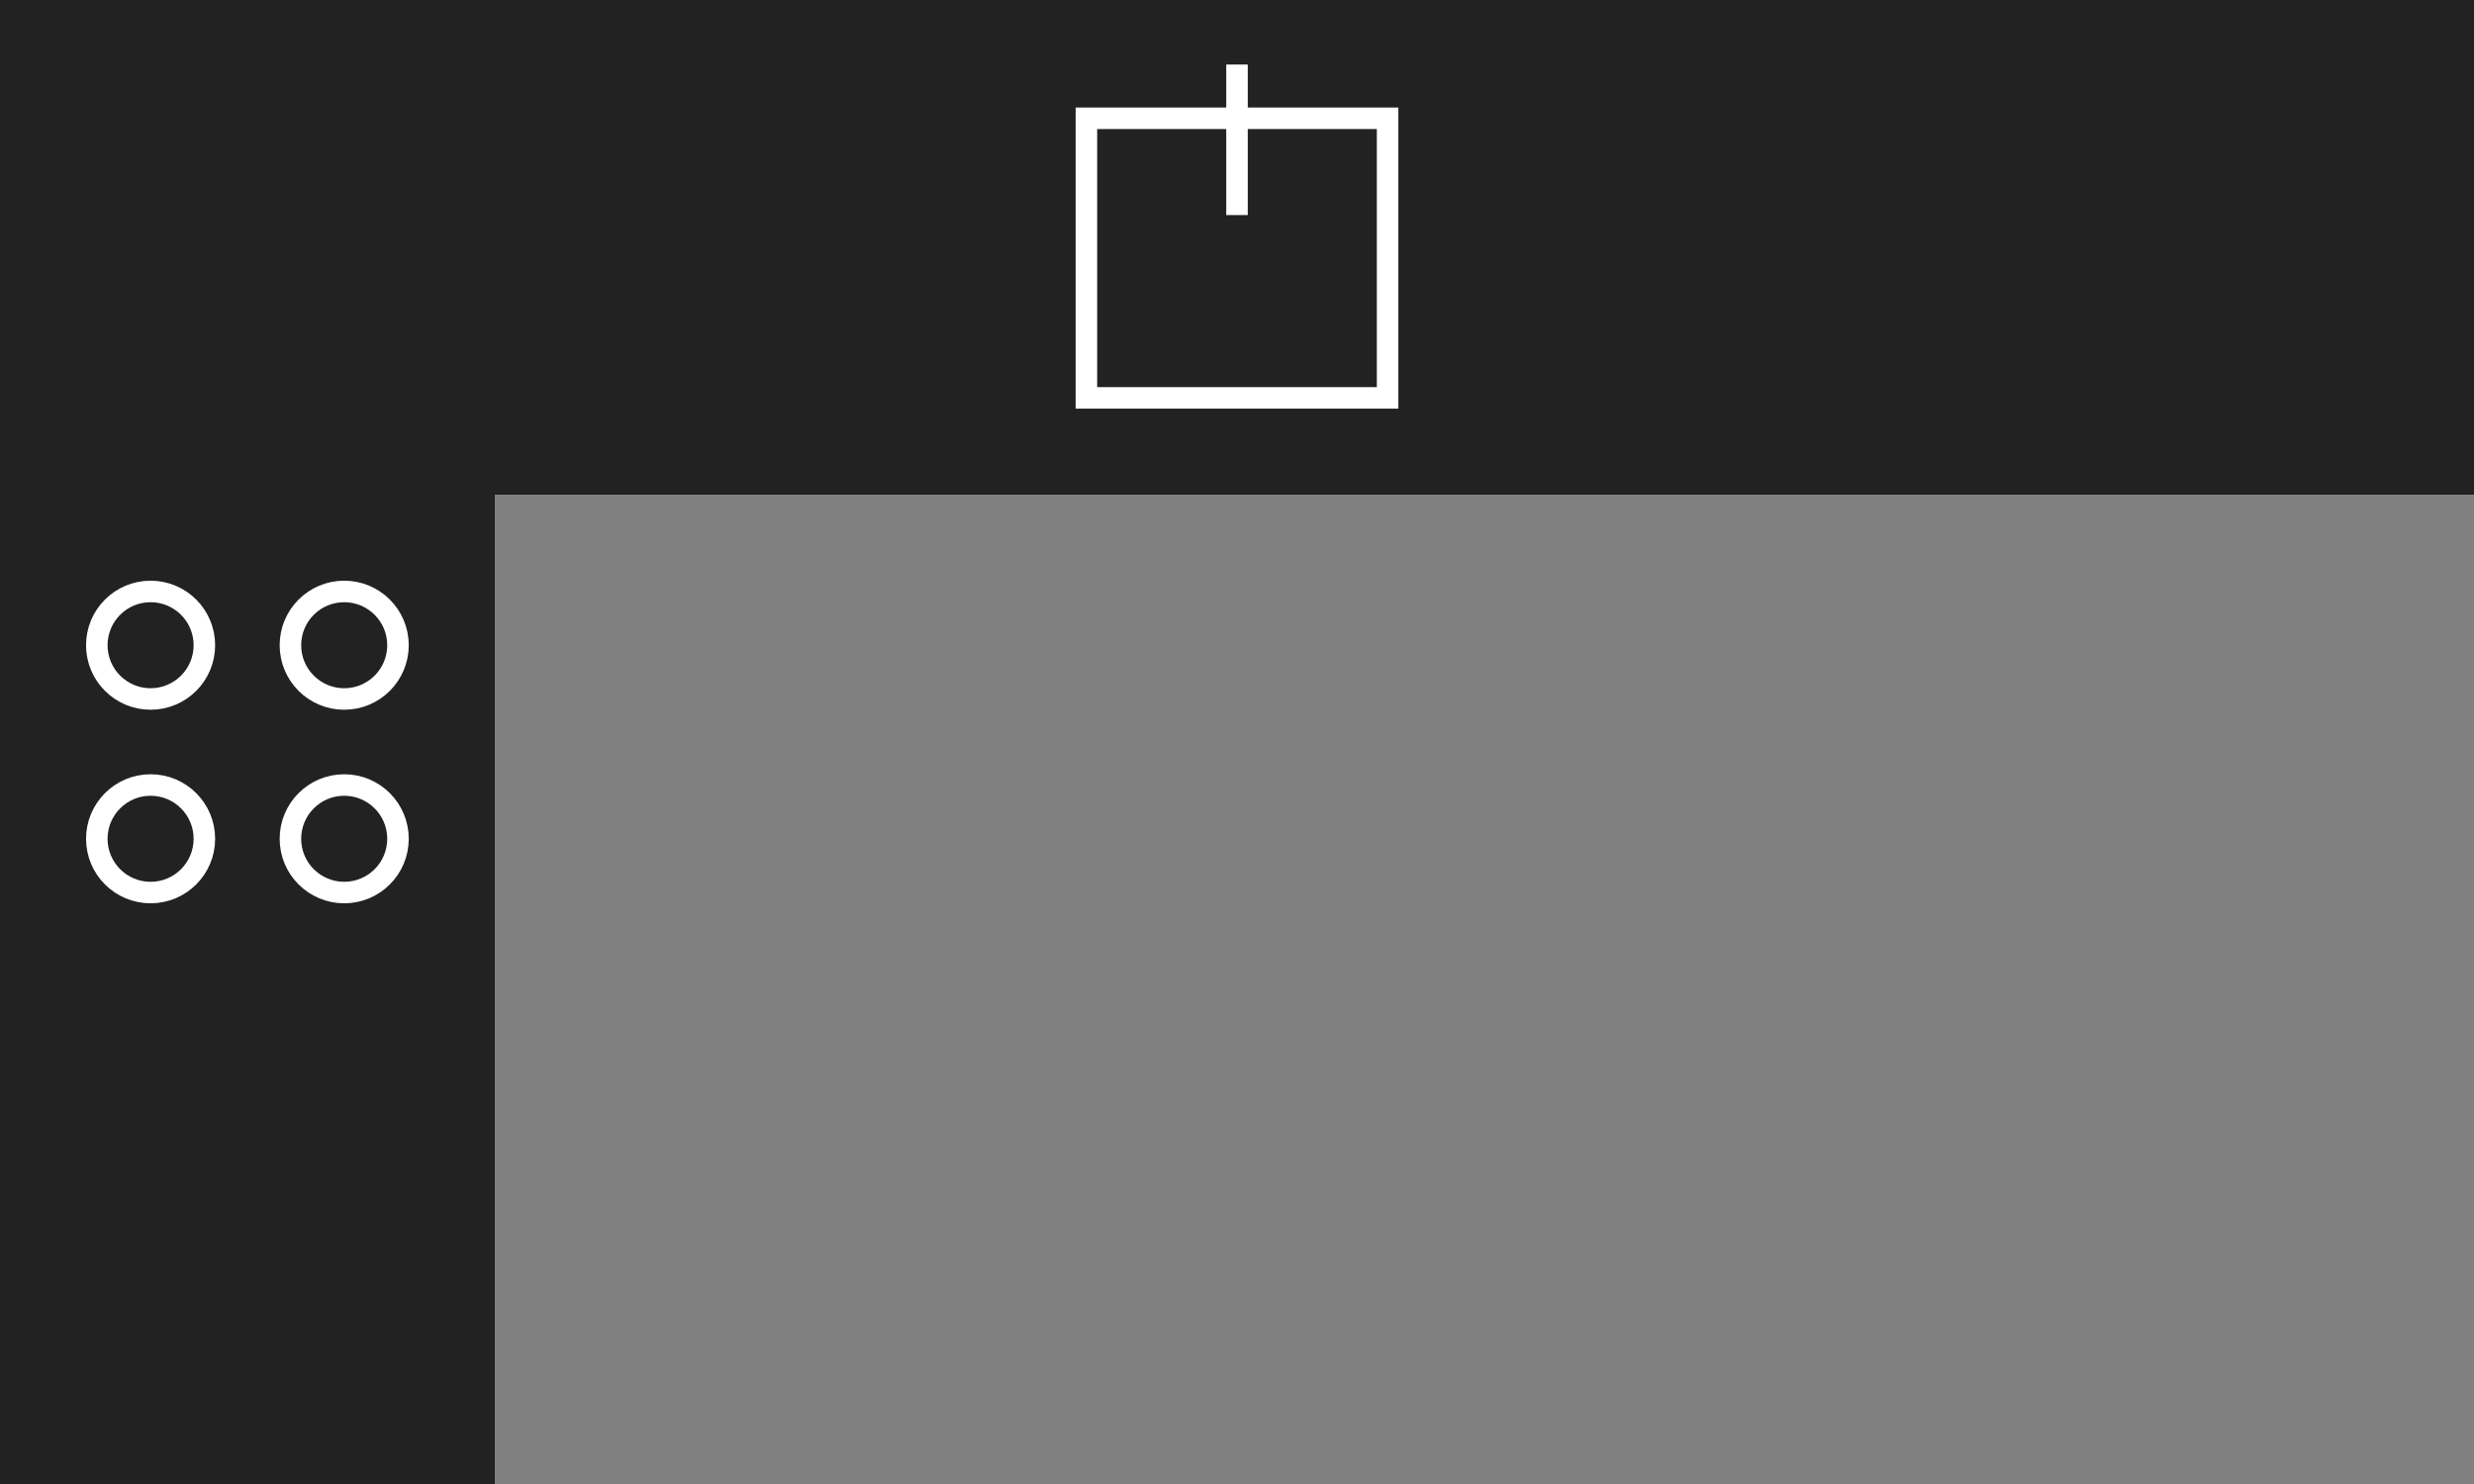 <svg width="115" height="69" viewBox="0 0 115 69" fill="none" xmlns="http://www.w3.org/2000/svg">
<rect x="0" y="0" width="115" height="69" fill="#808080" stroke="none"/>
<path fill-rule="evenodd" clip-rule="evenodd" d="M0 0V69H23V23H115V0H0Z" fill="#222222"/>
<path d="M7 32.5C8.381 32.5 9.5 31.381 9.5 30C9.5 28.619 8.381 27.5 7 27.5C5.619 27.5 4.5 28.619 4.5 30C4.5 31.381 5.619 32.5 7 32.5Z" stroke="white"/>
<path d="M7 41.5C8.381 41.5 9.5 40.381 9.5 39C9.5 37.619 8.381 36.5 7 36.5C5.619 36.5 4.5 37.619 4.5 39C4.5 40.381 5.619 41.5 7 41.5Z" stroke="white"/>
<path d="M16 41.5C17.381 41.5 18.5 40.381 18.5 39C18.5 37.619 17.381 36.5 16 36.5C14.619 36.5 13.5 37.619 13.5 39C13.5 40.381 14.619 41.5 16 41.5Z" stroke="white"/>
<path d="M16 32.5C17.381 32.5 18.5 31.381 18.5 30C18.5 28.619 17.381 27.5 16 27.5C14.619 27.5 13.5 28.619 13.5 30C13.5 31.381 14.619 32.5 16 32.5Z" stroke="white"/>
<path fill-rule="evenodd" clip-rule="evenodd" d="M57 3H58V10H57V3Z" fill="white"/>
<path fill-rule="evenodd" clip-rule="evenodd" d="M50.5 5.5H64.5V18.5H50.5V5.5Z" stroke="white"/>
</svg>
